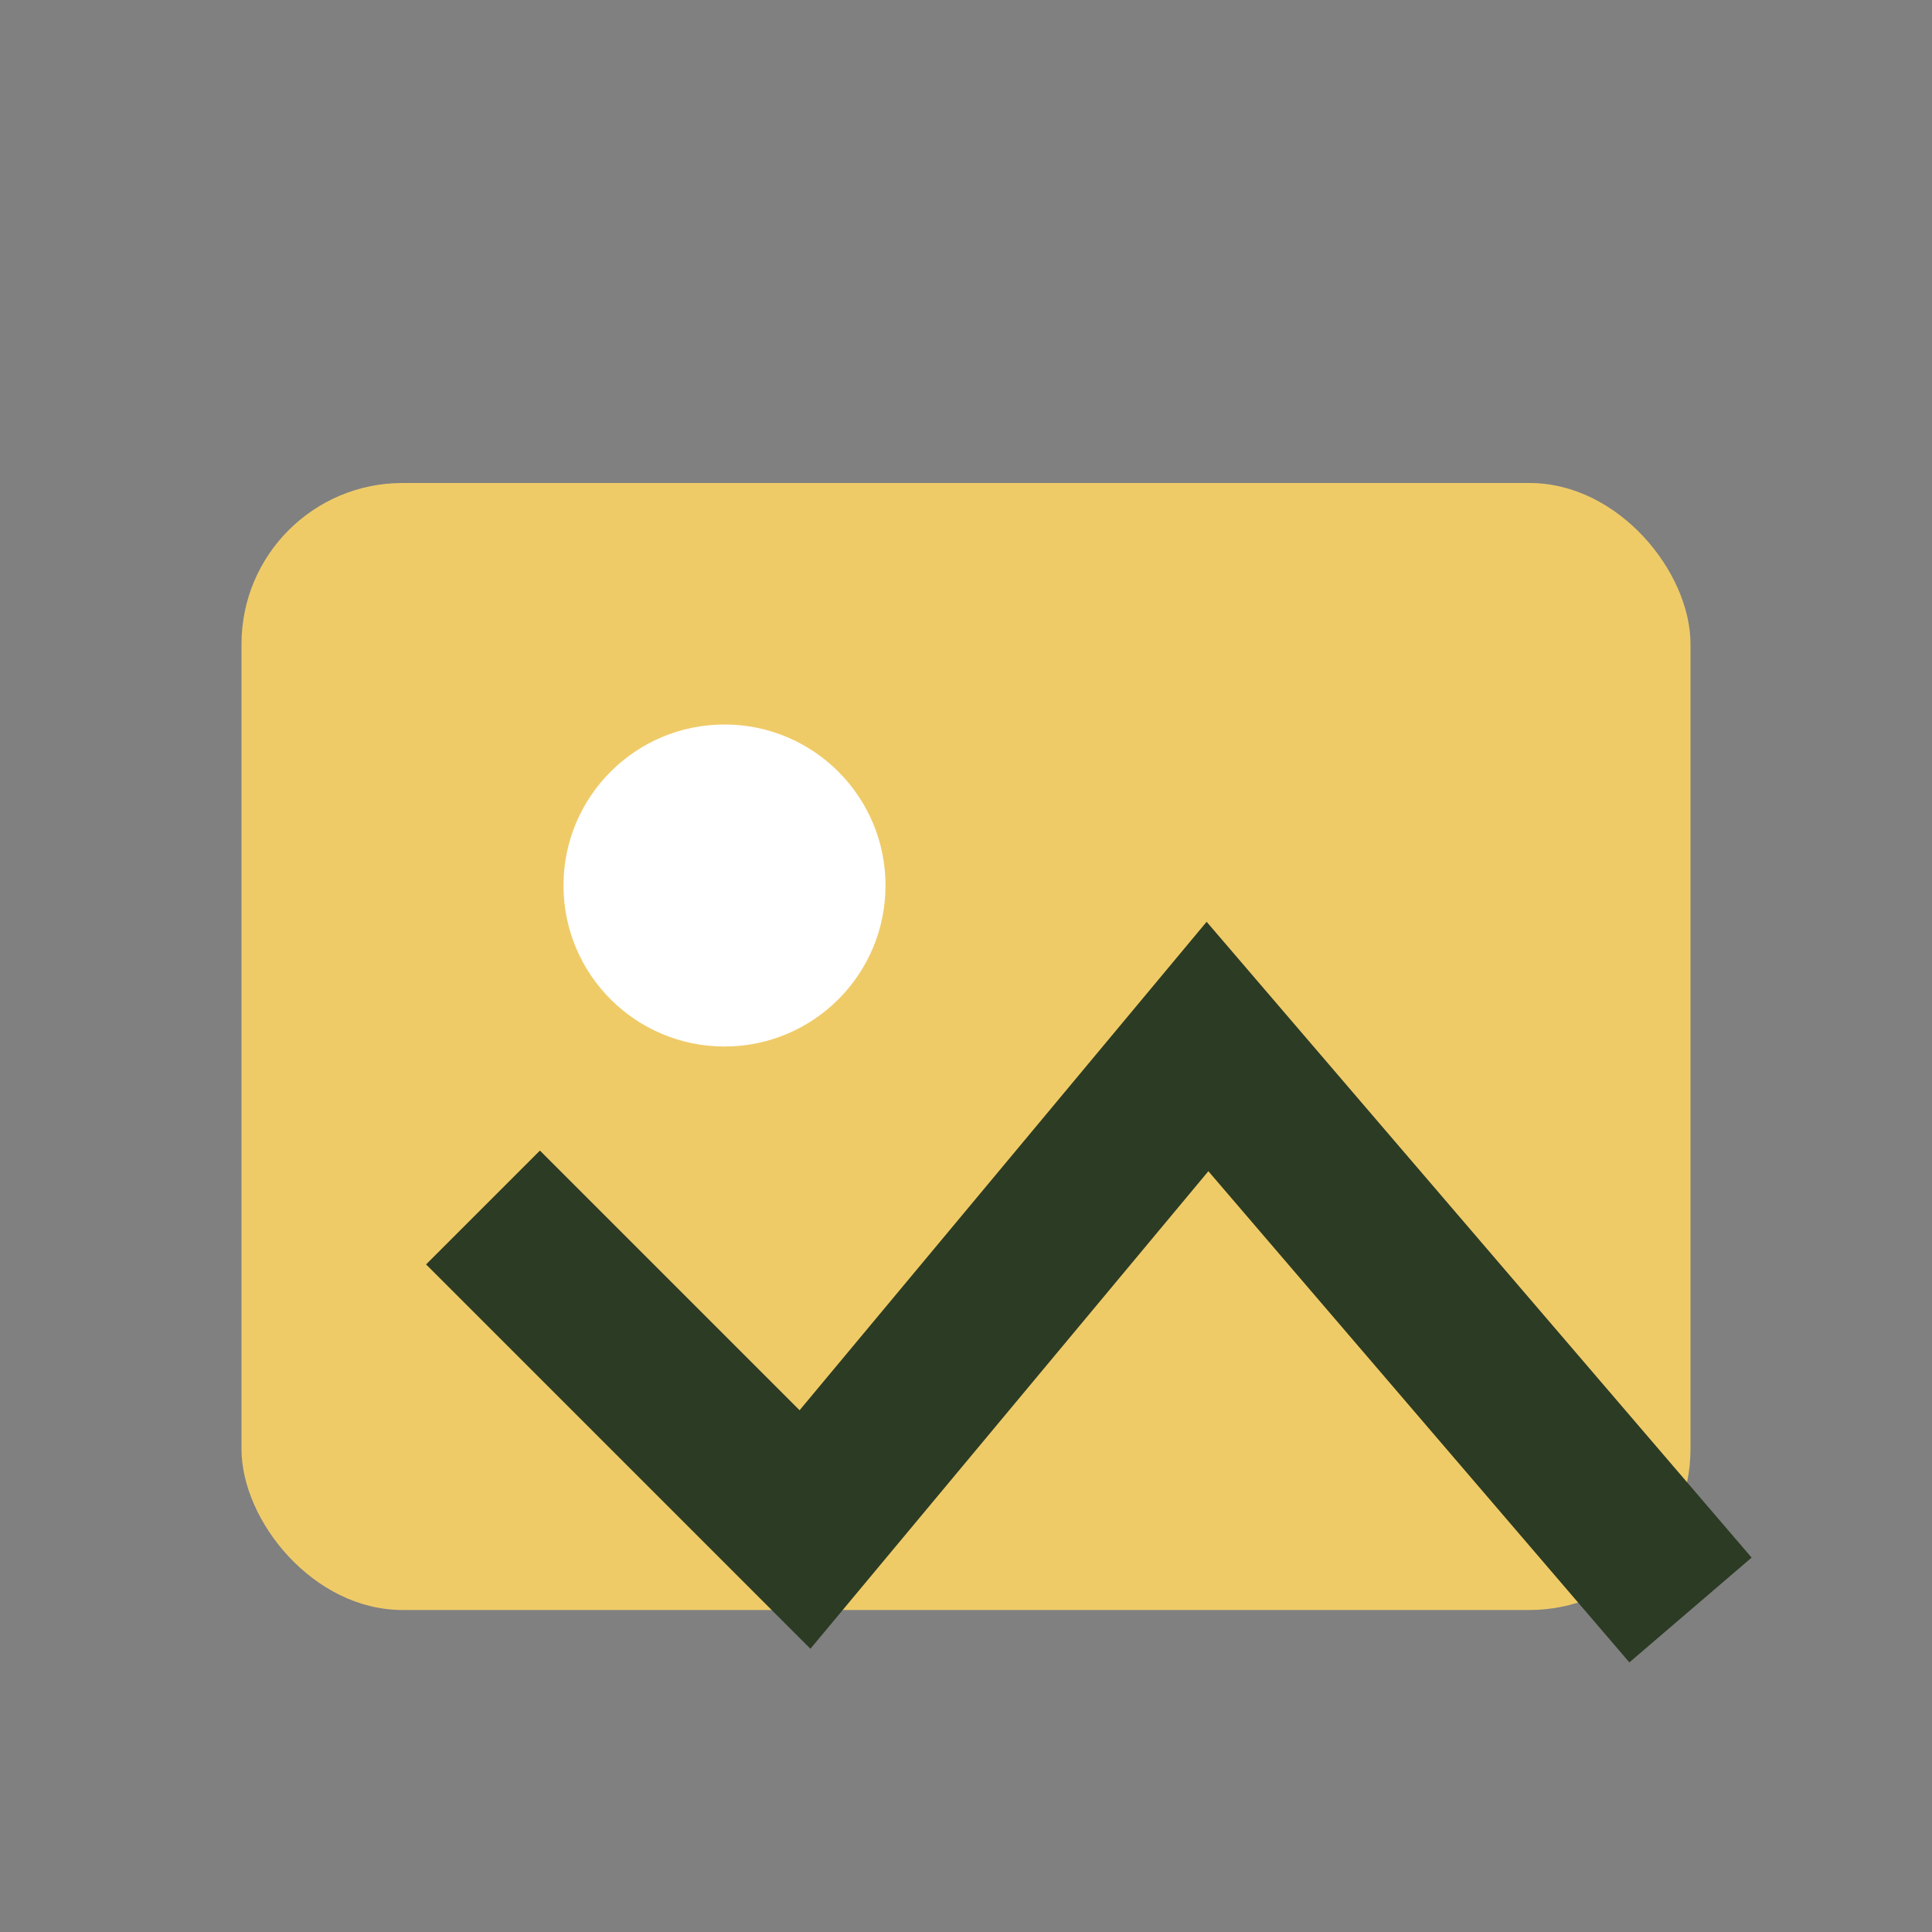 <?xml version="1.0" encoding="UTF-8"?>
<svg xmlns="http://www.w3.org/2000/svg" width="24" height="24" viewBox="0 0 24 24"><rect x="0" y="0" width="24" height="24" fill="#808080" stroke="none"/><rect x="3" y="6" width="18" height="14" rx="2" fill="#EFCB68"/><circle cx="9" cy="11" r="2" fill="#fff"/><path d="M21 20l-6-7-5 6-4-4" stroke="#2C3B24" stroke-width="2" fill="none"/></svg>